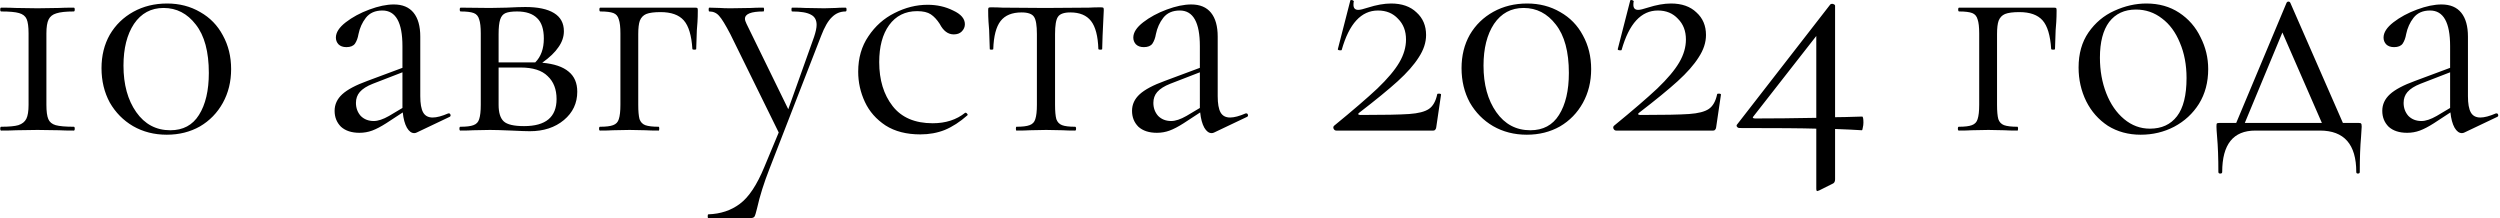 <?xml version="1.0" encoding="UTF-8"?> <svg xmlns="http://www.w3.org/2000/svg" width="1570" height="137" viewBox="0 0 1570 137" fill="none"><path d="M17.94 21C17.94 16.867 17.54 13.867 16.74 12C15.94 10.133 14.34 8.867 11.94 8.2C9.673 7.533 5.94 7.2 0.74 7.2C0.34 7.2 0.14 6.8 0.14 6C0.14 5.2 0.34 4.8 0.74 4.8C4.607 4.8 7.673 4.867 9.94 5L23.54 5.2L36.94 5C39.206 4.867 42.34 4.8 46.34 4.8C46.74 4.8 46.94 5.2 46.94 6C46.94 6.8 46.74 7.2 46.34 7.2C41.407 7.2 37.74 7.6 35.34 8.4C33.073 9.067 31.473 10.333 30.54 12.2C29.607 14.067 29.14 17 29.14 21V65.8C29.14 69.933 29.54 72.933 30.34 74.8C31.14 76.667 32.673 77.933 34.94 78.6C37.34 79.267 41.14 79.6 46.34 79.6C46.74 79.6 46.94 80 46.94 80.8C46.94 81.6 46.74 82 46.34 82C42.473 82 39.407 81.933 37.14 81.8L23.54 81.6L10.14 81.8C7.873 81.933 4.74 82 0.74 82C0.34 82 0.14 81.6 0.14 80.8C0.14 80 0.34 79.6 0.74 79.6C5.673 79.6 9.273 79.267 11.54 78.6C13.94 77.8 15.607 76.467 16.54 74.6C17.473 72.733 17.94 69.8 17.94 65.8V21ZM104.746 84.6C96.879 84.6 89.813 82.8 83.546 79.2C77.413 75.6 72.546 70.667 68.946 64.4C65.479 58 63.746 50.8 63.746 42.8C63.746 34.933 65.479 27.933 68.946 21.8C72.546 15.667 77.479 10.867 83.746 7.4C90.013 3.933 97.079 2.2 104.946 2.2C112.679 2.2 119.613 4 125.746 7.6C131.879 11.067 136.613 15.933 139.946 22.2C143.413 28.467 145.146 35.533 145.146 43.4C145.146 51.267 143.413 58.333 139.946 64.6C136.479 70.867 131.679 75.8 125.546 79.4C119.413 82.867 112.479 84.6 104.746 84.6ZM106.946 81.8C114.946 81.8 120.946 78.6 124.946 72.2C129.079 65.667 131.146 56.867 131.146 45.8C131.146 32.467 128.413 22.333 122.946 15.4C117.613 8.467 110.879 5 102.746 5C94.879 5 88.679 8.333 84.146 15C79.746 21.667 77.546 30.4 77.546 41.2C77.546 53.067 80.213 62.8 85.546 70.4C90.879 78 98.013 81.8 106.946 81.8ZM281.934 71.2C282.467 71.2 282.8 71.533 282.934 72.2C283.067 72.733 282.867 73.133 282.334 73.4L261.734 83.2C261.2 83.467 260.667 83.6 260.134 83.6C258.4 83.6 256.867 82.467 255.534 80.2C254.2 77.8 253.334 74.6 252.934 70.6L242.534 77.4C239.2 79.533 236.267 81.067 233.734 82C231.2 82.933 228.534 83.4 225.734 83.4C220.8 83.4 216.934 82.133 214.134 79.6C211.467 76.933 210.134 73.6 210.134 69.6C210.134 65.6 211.734 62.133 214.934 59.2C218.134 56.267 223.4 53.467 230.734 50.8L252.734 42.6V29C252.734 14.067 248.534 6.6 240.134 6.6C235.6 6.6 232.134 8.133 229.734 11.2C227.467 14.133 225.934 17.533 225.134 21.4C224.734 23.8 224 25.8 222.934 27.4C221.867 28.867 220.067 29.6 217.534 29.6C215.4 29.6 213.734 29 212.534 27.8C211.467 26.6 210.934 25.2 210.934 23.6C210.934 20.4 213 17.2 217.134 14C221.267 10.8 226.2 8.133 231.934 6C237.667 3.867 242.8 2.8 247.334 2.8C252.8 2.8 256.934 4.533 259.734 8C262.534 11.467 263.934 16.467 263.934 23V60.4C263.934 65.067 264.534 68.467 265.734 70.6C266.934 72.733 268.934 73.8 271.734 73.8C274.267 73.8 277.534 72.933 281.534 71.2H281.934ZM252.734 67.8V66.8V45.4L234.134 52.6C230.4 54.067 227.667 55.8 225.934 57.8C224.334 59.667 223.534 61.933 223.534 64.6C223.534 67.8 224.534 70.533 226.534 72.8C228.667 74.933 231.4 76 234.734 76C237.4 76 240.6 74.933 244.334 72.8L252.734 67.8ZM340.523 39.4C347.989 40.067 353.523 41.933 357.123 45C360.723 47.933 362.523 52.133 362.523 57.6C362.523 64.8 359.723 70.733 354.123 75.4C348.523 80.067 341.389 82.4 332.723 82.4C330.723 82.4 326.923 82.267 321.323 82C314.923 81.733 310.389 81.6 307.723 81.6L297.123 81.8C295.256 81.933 292.589 82 289.123 82C288.723 82 288.523 81.6 288.523 80.8C288.523 80 288.723 79.6 289.123 79.6C292.856 79.6 295.589 79.267 297.323 78.6C299.189 77.933 300.389 76.667 300.923 74.8C301.589 72.8 301.923 69.8 301.923 65.8V21C301.923 17 301.589 14.067 300.923 12.2C300.389 10.2 299.256 8.867 297.523 8.2C295.789 7.533 293.056 7.2 289.323 7.2C288.923 7.2 288.723 6.8 288.723 6C288.723 5.2 288.923 4.8 289.323 4.8L307.723 5L318.123 4.8C323.456 4.533 327.389 4.4 329.923 4.4C337.789 4.4 343.789 5.667 347.923 8.2C352.056 10.733 354.123 14.533 354.123 19.6C354.123 23.067 352.989 26.4 350.723 29.6C348.589 32.8 345.189 36.067 340.523 39.4ZM324.723 7.2C321.523 7.2 319.123 7.533 317.523 8.2C315.923 8.867 314.789 10.2 314.123 12.2C313.456 14.2 313.123 17.267 313.123 21.4V39.2H333.923H336.123C339.723 35.6 341.523 30.6 341.523 24.2C341.523 18.333 340.123 14.067 337.323 11.4C334.523 8.6 330.323 7.2 324.723 7.2ZM329.123 79.2C342.723 79.2 349.523 73.533 349.523 62.2C349.523 56.067 347.656 51.267 343.923 47.8C340.323 44.2 334.656 42.4 326.923 42.4H313.123V65.8C313.123 70.733 314.189 74.2 316.323 76.2C318.456 78.2 322.723 79.2 329.123 79.2ZM436.618 4.8C437.418 4.8 437.885 4.933 438.018 5.2C438.151 5.333 438.218 5.8 438.218 6.6C438.218 9.267 438.151 11.667 438.018 13.8C437.885 15.8 437.751 17.533 437.618 19L437.218 30.8C437.218 31.067 436.818 31.2 436.018 31.2C435.351 31.2 434.951 31.067 434.818 30.8C434.285 22.267 432.485 16.267 429.418 12.8C426.351 9.333 421.485 7.6 414.818 7.6C410.818 7.6 407.818 8 405.818 8.8C403.951 9.6 402.618 11 401.818 13C401.151 14.867 400.818 17.667 400.818 21.4V65.8C400.818 69.8 401.085 72.8 401.618 74.8C402.285 76.667 403.485 77.933 405.218 78.6C407.085 79.267 409.885 79.6 413.618 79.6C413.885 79.6 414.018 80 414.018 80.8C414.018 81.6 413.885 82 413.618 82C410.151 82 407.418 81.933 405.418 81.8L395.418 81.6L384.818 81.8C382.951 81.933 380.285 82 376.818 82C376.418 82 376.218 81.6 376.218 80.8C376.218 80 376.418 79.6 376.818 79.6C380.551 79.6 383.285 79.267 385.018 78.6C386.885 77.933 388.085 76.667 388.618 74.8C389.285 72.8 389.618 69.8 389.618 65.8V21C389.618 17 389.285 14.067 388.618 12.2C388.085 10.2 386.951 8.867 385.218 8.2C383.485 7.533 380.751 7.2 377.018 7.2C376.618 7.2 376.418 6.8 376.418 6C376.418 5.2 376.618 4.8 377.018 4.8H436.618ZM531.032 4.8C531.432 4.8 531.632 5.2 531.632 6C531.632 6.8 531.432 7.2 531.032 7.2C527.699 7.2 524.832 8.4 522.432 10.8C520.032 13.067 517.765 17 515.632 22.6L483.232 106C479.765 114.8 477.165 123.067 475.432 130.8C474.765 133.6 474.232 135.333 473.832 136C473.432 136.667 472.432 137 470.832 137H444.832C444.565 137 444.432 136.6 444.432 135.8C444.432 135 444.565 134.6 444.832 134.6C452.565 134.333 459.165 132.133 464.632 128C470.232 123.867 475.365 116.133 480.032 104.8L489.032 83.2L458.632 21.4C455.565 15.533 453.232 11.733 451.632 10C450.032 8.133 447.965 7.2 445.432 7.2C445.165 7.2 445.032 6.8 445.032 6C445.032 5.2 445.165 4.8 445.432 4.8L452.232 5C453.832 5.133 456.032 5.2 458.832 5.2L471.632 5C473.499 4.867 476.099 4.8 479.432 4.8C479.699 4.8 479.832 5.2 479.832 6C479.832 6.8 479.699 7.2 479.432 7.2C471.699 7.2 467.832 8.733 467.832 11.8C467.832 12.6 468.165 13.667 468.832 15L495.032 68.6L511.232 23.2C512.299 20 512.832 17.467 512.832 15.6C512.832 12.533 511.632 10.4 509.232 9.2C506.832 7.867 502.899 7.2 497.432 7.2C497.165 7.2 497.032 6.8 497.032 6C497.032 5.2 497.165 4.8 497.432 4.8C501.032 4.8 503.765 4.867 505.632 5L517.632 5.2L524.832 5C526.165 4.867 528.232 4.8 531.032 4.8ZM577.946 84.4C569.279 84.4 562.013 82.533 556.146 78.8C550.279 74.933 545.946 70 543.146 64C540.346 58 538.946 51.667 538.946 45C538.946 36.467 541.079 29.067 545.346 22.8C549.613 16.4 555.079 11.533 561.746 8.2C568.546 4.733 575.479 3 582.546 3C588.413 3 593.746 4.2 598.546 6.6C603.479 8.867 605.946 11.733 605.946 15.2C605.946 16.933 605.279 18.467 603.946 19.8C602.746 21 601.079 21.6 598.946 21.6C595.346 21.6 592.413 19.4 590.146 15C588.413 12.333 586.546 10.333 584.546 9C582.546 7.667 579.679 7 575.946 7C568.479 7 562.613 9.933 558.346 15.8C554.213 21.533 552.146 29.267 552.146 39C552.146 50.2 554.946 59.4 560.546 66.6C566.146 73.8 574.546 77.4 585.746 77.4C593.879 77.4 600.679 75.2 606.146 70.8H606.346C606.746 70.8 607.079 71 607.346 71.4C607.746 71.8 607.813 72.133 607.546 72.4C602.879 76.533 598.146 79.6 593.346 81.6C588.679 83.467 583.546 84.4 577.946 84.4ZM638.373 82C638.106 82 637.973 81.6 637.973 80.8C637.973 80 638.106 79.6 638.373 79.6C642.106 79.6 644.839 79.267 646.573 78.6C648.439 77.933 649.639 76.667 650.173 74.8C650.839 72.8 651.173 69.8 651.173 65.8V21.4C651.173 15.933 650.573 12.333 649.373 10.6C648.173 8.733 645.573 7.8 641.573 7.8C635.573 7.8 631.173 9.6 628.373 13.2C625.573 16.8 624.039 22.667 623.773 30.8C623.773 31.067 623.373 31.2 622.573 31.2C621.906 31.2 621.573 31.067 621.573 30.8L621.173 18.8C621.039 17.333 620.906 15.6 620.773 13.6C620.639 11.467 620.573 9.067 620.573 6.4C620.573 5.6 620.639 5.133 620.773 5C620.906 4.733 621.373 4.6 622.173 4.6C624.973 4.6 627.439 4.667 629.573 4.8L656.373 5L683.773 4.8C686.039 4.667 688.573 4.6 691.373 4.6C692.306 4.6 692.839 4.733 692.973 5C693.106 5.133 693.173 5.6 693.173 6.4C692.506 19.733 692.173 27.867 692.173 30.8C692.173 31.067 691.773 31.2 690.973 31.2C690.306 31.2 689.906 31.067 689.773 30.8C689.506 22.667 687.973 16.8 685.173 13.2C682.373 9.6 678.039 7.8 672.173 7.8C668.173 7.8 665.573 8.733 664.373 10.6C663.173 12.333 662.573 15.933 662.573 21.4V65.8C662.573 69.8 662.839 72.8 663.373 74.8C664.039 76.667 665.239 77.933 666.973 78.6C668.706 79.267 671.439 79.6 675.173 79.6C675.573 79.6 675.773 80 675.773 80.8C675.773 81.6 675.573 82 675.173 82C671.839 82 669.239 81.933 667.373 81.8L656.973 81.6L646.773 81.8C644.773 81.933 641.973 82 638.373 82ZM782.715 71.2C783.248 71.2 783.582 71.533 783.715 72.2C783.848 72.733 783.648 73.133 783.115 73.4L762.515 83.2C761.982 83.467 761.448 83.6 760.915 83.6C759.182 83.6 757.648 82.467 756.315 80.2C754.982 77.8 754.115 74.6 753.715 70.6L743.315 77.4C739.982 79.533 737.048 81.067 734.515 82C731.982 82.933 729.315 83.4 726.515 83.4C721.582 83.4 717.715 82.133 714.915 79.6C712.248 76.933 710.915 73.6 710.915 69.6C710.915 65.6 712.515 62.133 715.715 59.2C718.915 56.267 724.182 53.467 731.515 50.8L753.515 42.6V29C753.515 14.067 749.315 6.6 740.915 6.6C736.382 6.6 732.915 8.133 730.515 11.2C728.248 14.133 726.715 17.533 725.915 21.4C725.515 23.8 724.782 25.8 723.715 27.4C722.648 28.867 720.848 29.6 718.315 29.6C716.182 29.6 714.515 29 713.315 27.8C712.248 26.6 711.715 25.2 711.715 23.6C711.715 20.4 713.782 17.2 717.915 14C722.048 10.8 726.982 8.133 732.715 6C738.448 3.867 743.582 2.8 748.115 2.8C753.582 2.8 757.715 4.533 760.515 8C763.315 11.467 764.715 16.467 764.715 23V60.4C764.715 65.067 765.315 68.467 766.515 70.6C767.715 72.733 769.715 73.8 772.515 73.8C775.048 73.8 778.315 72.933 782.315 71.2H782.715ZM753.515 67.8V66.8V45.4L734.915 52.6C731.182 54.067 728.448 55.8 726.715 57.8C725.115 59.667 724.315 61.933 724.315 64.6C724.315 67.8 725.315 70.533 727.315 72.8C729.448 74.933 732.182 76 735.515 76C738.182 76 741.382 74.933 745.115 72.8L753.515 67.8ZM837.779 79C849.512 69.4 858.579 61.6 864.979 55.6C871.379 49.467 875.979 44 878.779 39.2C881.579 34.4 882.979 29.6 882.979 24.8C882.979 19.467 881.312 15.133 877.979 11.8C874.779 8.333 870.579 6.6 865.379 6.6C854.846 6.6 847.246 14.867 842.579 31.4C842.579 31.533 842.312 31.6 841.779 31.6C840.579 31.6 840.046 31.333 840.179 30.8L847.979 0.4C847.979 0.133 848.246 -5.24521e-06 848.779 -5.24521e-06C849.179 -5.24521e-06 849.512 0.133 849.779 0.4C850.179 0.533 850.312 0.667 850.179 0.8C850.046 1.333 849.979 2.067 849.979 3C849.979 5.133 850.979 6.2 852.979 6.2C854.179 6.2 856.179 5.733 858.979 4.8C864.446 3.067 869.312 2.2 873.579 2.2C880.379 2.2 885.712 4.067 889.579 7.8C893.579 11.4 895.579 16.133 895.579 22C895.579 26.667 894.046 31.333 890.979 36C888.046 40.667 883.646 45.667 877.779 51C872.046 56.2 863.979 62.8 853.579 70.8C853.046 71.2 852.846 71.533 852.979 71.8C853.246 72.067 853.712 72.2 854.379 72.2C869.046 72.2 879.246 72 884.979 71.6C890.712 71.2 894.846 70.133 897.379 68.4C899.912 66.667 901.646 63.6 902.579 59.2C902.579 58.933 902.912 58.8 903.579 58.8C904.512 58.8 904.979 59 904.979 59.4L901.979 79.8C901.979 80.333 901.779 80.867 901.379 81.4C901.112 81.8 900.712 82 900.179 82H839.179C838.512 82 837.979 81.667 837.579 81C837.179 80.2 837.246 79.533 837.779 79ZM958.848 84.6C950.981 84.6 943.914 82.8 937.648 79.2C931.514 75.6 926.648 70.667 923.048 64.4C919.581 58 917.848 50.8 917.848 42.8C917.848 34.933 919.581 27.933 923.048 21.8C926.648 15.667 931.581 10.867 937.848 7.4C944.114 3.933 951.181 2.2 959.048 2.2C966.781 2.2 973.714 4 979.848 7.6C985.981 11.067 990.714 15.933 994.048 22.2C997.514 28.467 999.248 35.533 999.248 43.4C999.248 51.267 997.514 58.333 994.048 64.6C990.581 70.867 985.781 75.8 979.648 79.4C973.514 82.867 966.581 84.6 958.848 84.6ZM961.048 81.8C969.048 81.8 975.048 78.6 979.048 72.2C983.181 65.667 985.248 56.867 985.248 45.8C985.248 32.467 982.514 22.333 977.048 15.4C971.714 8.467 964.981 5 956.848 5C948.981 5 942.781 8.333 938.248 15C933.848 21.667 931.648 30.4 931.648 41.2C931.648 53.067 934.314 62.8 939.648 70.4C944.981 78 952.114 81.8 961.048 81.8ZM1013.56 79C1025.29 69.4 1034.36 61.6 1040.76 55.6C1047.16 49.467 1051.76 44 1054.56 39.2C1057.36 34.4 1058.76 29.6 1058.76 24.8C1058.76 19.467 1057.09 15.133 1053.76 11.8C1050.56 8.333 1046.36 6.6 1041.16 6.6C1030.63 6.6 1023.03 14.867 1018.36 31.4C1018.36 31.533 1018.09 31.6 1017.56 31.6C1016.36 31.6 1015.83 31.333 1015.96 30.8L1023.76 0.4C1023.76 0.133 1024.03 -5.24521e-06 1024.56 -5.24521e-06C1024.96 -5.24521e-06 1025.29 0.133 1025.56 0.4C1025.96 0.533 1026.09 0.667 1025.96 0.8C1025.83 1.333 1025.76 2.067 1025.76 3C1025.76 5.133 1026.76 6.2 1028.76 6.2C1029.96 6.2 1031.96 5.733 1034.76 4.8C1040.23 3.067 1045.09 2.2 1049.36 2.2C1056.16 2.2 1061.49 4.067 1065.36 7.8C1069.36 11.4 1071.36 16.133 1071.36 22C1071.36 26.667 1069.83 31.333 1066.76 36C1063.83 40.667 1059.43 45.667 1053.56 51C1047.83 56.2 1039.76 62.8 1029.36 70.8C1028.83 71.2 1028.63 71.533 1028.76 71.8C1029.03 72.067 1029.49 72.2 1030.16 72.2C1044.83 72.2 1055.03 72 1060.76 71.6C1066.49 71.2 1070.63 70.133 1073.16 68.4C1075.69 66.667 1077.43 63.6 1078.36 59.2C1078.36 58.933 1078.69 58.8 1079.36 58.8C1080.29 58.8 1080.76 59 1080.76 59.4L1077.76 79.8C1077.76 80.333 1077.56 80.867 1077.16 81.4C1076.89 81.8 1076.49 82 1075.96 82H1014.96C1014.29 82 1013.76 81.667 1013.36 81C1012.96 80.2 1013.03 79.533 1013.56 79ZM1169.43 73.2C1169.96 73.2 1170.23 74.467 1170.23 77C1170.23 78.067 1170.1 79.133 1169.83 80.2C1169.7 81.267 1169.5 81.8 1169.23 81.8C1165.23 81.533 1159.63 81.267 1152.43 81V112.6C1152.43 114.067 1151.9 115 1150.83 115.4L1142.43 119.6C1141.63 119.867 1141.23 120 1141.23 120C1140.83 120 1140.63 119.467 1140.63 118.4V80.8C1132.23 80.533 1116.16 80.4 1092.43 80.4C1091.76 80.4 1091.23 80.133 1090.83 79.6C1090.43 79.067 1090.5 78.533 1091.03 78L1149.43 2.8C1149.7 2.533 1150.1 2.4 1150.63 2.4C1151.03 2.4 1151.43 2.533 1151.83 2.8C1152.23 2.933 1152.43 3.2 1152.43 3.6V73.6C1155.5 73.6 1161.16 73.467 1169.43 73.2ZM1102.23 74.4C1113.7 74.4 1126.5 74.267 1140.63 74V22.6L1101.23 73C1100.83 73.4 1100.7 73.733 1100.83 74C1101.1 74.267 1101.56 74.4 1102.23 74.4ZM1289.94 4.8C1290.74 4.8 1291.2 4.933 1291.34 5.2C1291.47 5.333 1291.54 5.8 1291.54 6.6C1291.54 9.267 1291.47 11.667 1291.34 13.8C1291.2 15.8 1291.07 17.533 1290.94 19L1290.54 30.8C1290.54 31.067 1290.14 31.2 1289.34 31.2C1288.67 31.2 1288.27 31.067 1288.14 30.8C1287.6 22.267 1285.8 16.267 1282.74 12.8C1279.67 9.333 1274.8 7.6 1268.14 7.6C1264.14 7.6 1261.14 8 1259.14 8.8C1257.27 9.6 1255.94 11 1255.14 13C1254.47 14.867 1254.14 17.667 1254.14 21.4V65.8C1254.14 69.8 1254.4 72.8 1254.94 74.8C1255.6 76.667 1256.8 77.933 1258.54 78.6C1260.4 79.267 1263.2 79.6 1266.94 79.6C1267.2 79.6 1267.34 80 1267.34 80.8C1267.34 81.6 1267.2 82 1266.94 82C1263.47 82 1260.74 81.933 1258.74 81.8L1248.74 81.6L1238.14 81.8C1236.27 81.933 1233.6 82 1230.14 82C1229.74 82 1229.54 81.6 1229.54 80.8C1229.54 80 1229.74 79.6 1230.14 79.6C1233.87 79.6 1236.6 79.267 1238.34 78.6C1240.2 77.933 1241.4 76.667 1241.94 74.8C1242.6 72.8 1242.94 69.8 1242.94 65.8V21C1242.94 17 1242.6 14.067 1241.94 12.2C1241.4 10.2 1240.27 8.867 1238.54 8.2C1236.8 7.533 1234.07 7.2 1230.34 7.2C1229.94 7.2 1229.74 6.8 1229.74 6C1229.74 5.2 1229.94 4.8 1230.34 4.8H1289.94ZM1344.35 84.6C1336.62 84.6 1329.75 82.733 1323.75 79C1317.89 75.133 1313.35 70 1310.15 63.6C1306.95 57.067 1305.35 50 1305.35 42.4C1305.35 33.733 1307.42 26.4 1311.55 20.4C1315.82 14.267 1321.22 9.733 1327.75 6.8C1334.42 3.733 1341.15 2.2 1347.95 2.2C1355.82 2.2 1362.69 4.133 1368.55 8C1374.42 11.867 1378.89 17 1381.95 23.4C1385.15 29.667 1386.75 36.333 1386.75 43.4C1386.75 51.667 1384.82 58.933 1380.95 65.2C1377.09 71.333 1371.89 76.133 1365.35 79.6C1358.95 82.933 1351.95 84.6 1344.35 84.6ZM1350.15 80.8C1357.49 80.8 1363.15 78.2 1367.15 73C1371.15 67.8 1373.15 59.8 1373.15 49C1373.15 40.733 1371.75 33.333 1368.95 26.8C1366.29 20.267 1362.55 15.2 1357.75 11.6C1352.95 7.867 1347.49 6 1341.35 6C1334.15 6 1328.55 8.6 1324.55 13.8C1320.69 19 1318.75 26.467 1318.75 36.2C1318.75 44.333 1320.09 51.8 1322.75 58.6C1325.42 65.4 1329.15 70.8 1333.95 74.8C1338.75 78.8 1344.15 80.8 1350.15 80.8ZM1481.14 77.2C1482.07 77.2 1482.61 77.333 1482.74 77.6C1483.01 77.733 1483.14 78.4 1483.14 79.6C1483.14 80.4 1483.01 82.533 1482.74 86C1482.21 91.867 1481.94 99.2 1481.94 108C1481.94 108.667 1481.54 109 1480.74 109C1480.07 109 1479.74 108.667 1479.74 108C1479.74 90.667 1472.14 82 1456.94 82H1416.34C1402.47 82 1395.54 90.667 1395.54 108C1395.54 108.667 1395.14 109 1394.34 109C1393.54 109 1393.14 108.667 1393.14 108C1393.14 99.2 1392.87 91.867 1392.34 86C1392.07 82.8 1391.94 80.667 1391.94 79.6C1391.94 78.4 1392.01 77.733 1392.14 77.6C1392.41 77.333 1393.01 77.2 1393.94 77.2H1404.34L1435.94 1.8C1436.21 1.267 1436.61 1 1437.14 1C1437.67 1 1438.07 1.267 1438.34 1.8L1471.34 77.2H1481.14ZM1409.74 77.2H1458.14L1433.34 20.4L1409.74 77.2ZM1567.87 71.2C1568.4 71.2 1568.74 71.533 1568.87 72.2C1569 72.733 1568.8 73.133 1568.27 73.4L1547.67 83.2C1547.14 83.467 1546.6 83.6 1546.07 83.6C1544.34 83.6 1542.8 82.467 1541.47 80.2C1540.14 77.8 1539.27 74.6 1538.87 70.6L1528.47 77.4C1525.14 79.533 1522.2 81.067 1519.67 82C1517.14 82.933 1514.47 83.4 1511.67 83.4C1506.74 83.4 1502.87 82.133 1500.07 79.6C1497.4 76.933 1496.07 73.6 1496.07 69.6C1496.07 65.6 1497.67 62.133 1500.87 59.2C1504.07 56.267 1509.34 53.467 1516.67 50.8L1538.67 42.6V29C1538.67 14.067 1534.47 6.6 1526.07 6.6C1521.54 6.6 1518.07 8.133 1515.67 11.2C1513.4 14.133 1511.87 17.533 1511.07 21.4C1510.67 23.8 1509.94 25.8 1508.87 27.4C1507.8 28.867 1506 29.6 1503.47 29.6C1501.34 29.6 1499.67 29 1498.47 27.8C1497.4 26.6 1496.87 25.2 1496.87 23.6C1496.87 20.4 1498.94 17.2 1503.07 14C1507.2 10.8 1512.14 8.133 1517.87 6C1523.6 3.867 1528.74 2.8 1533.27 2.8C1538.74 2.8 1542.87 4.533 1545.67 8C1548.47 11.467 1549.87 16.467 1549.87 23V60.4C1549.87 65.067 1550.47 68.467 1551.67 70.6C1552.87 72.733 1554.87 73.8 1557.67 73.8C1560.2 73.8 1563.47 72.933 1567.47 71.2H1567.87ZM1538.67 67.8V66.8V45.4L1520.07 52.6C1516.34 54.067 1513.6 55.8 1511.87 57.8C1510.27 59.667 1509.47 61.933 1509.47 64.6C1509.47 67.8 1510.47 70.533 1512.47 72.8C1514.6 74.933 1517.34 76 1520.67 76C1523.34 76 1526.54 74.933 1530.27 72.8L1538.67 67.8Z" fill="black"></path></svg> 